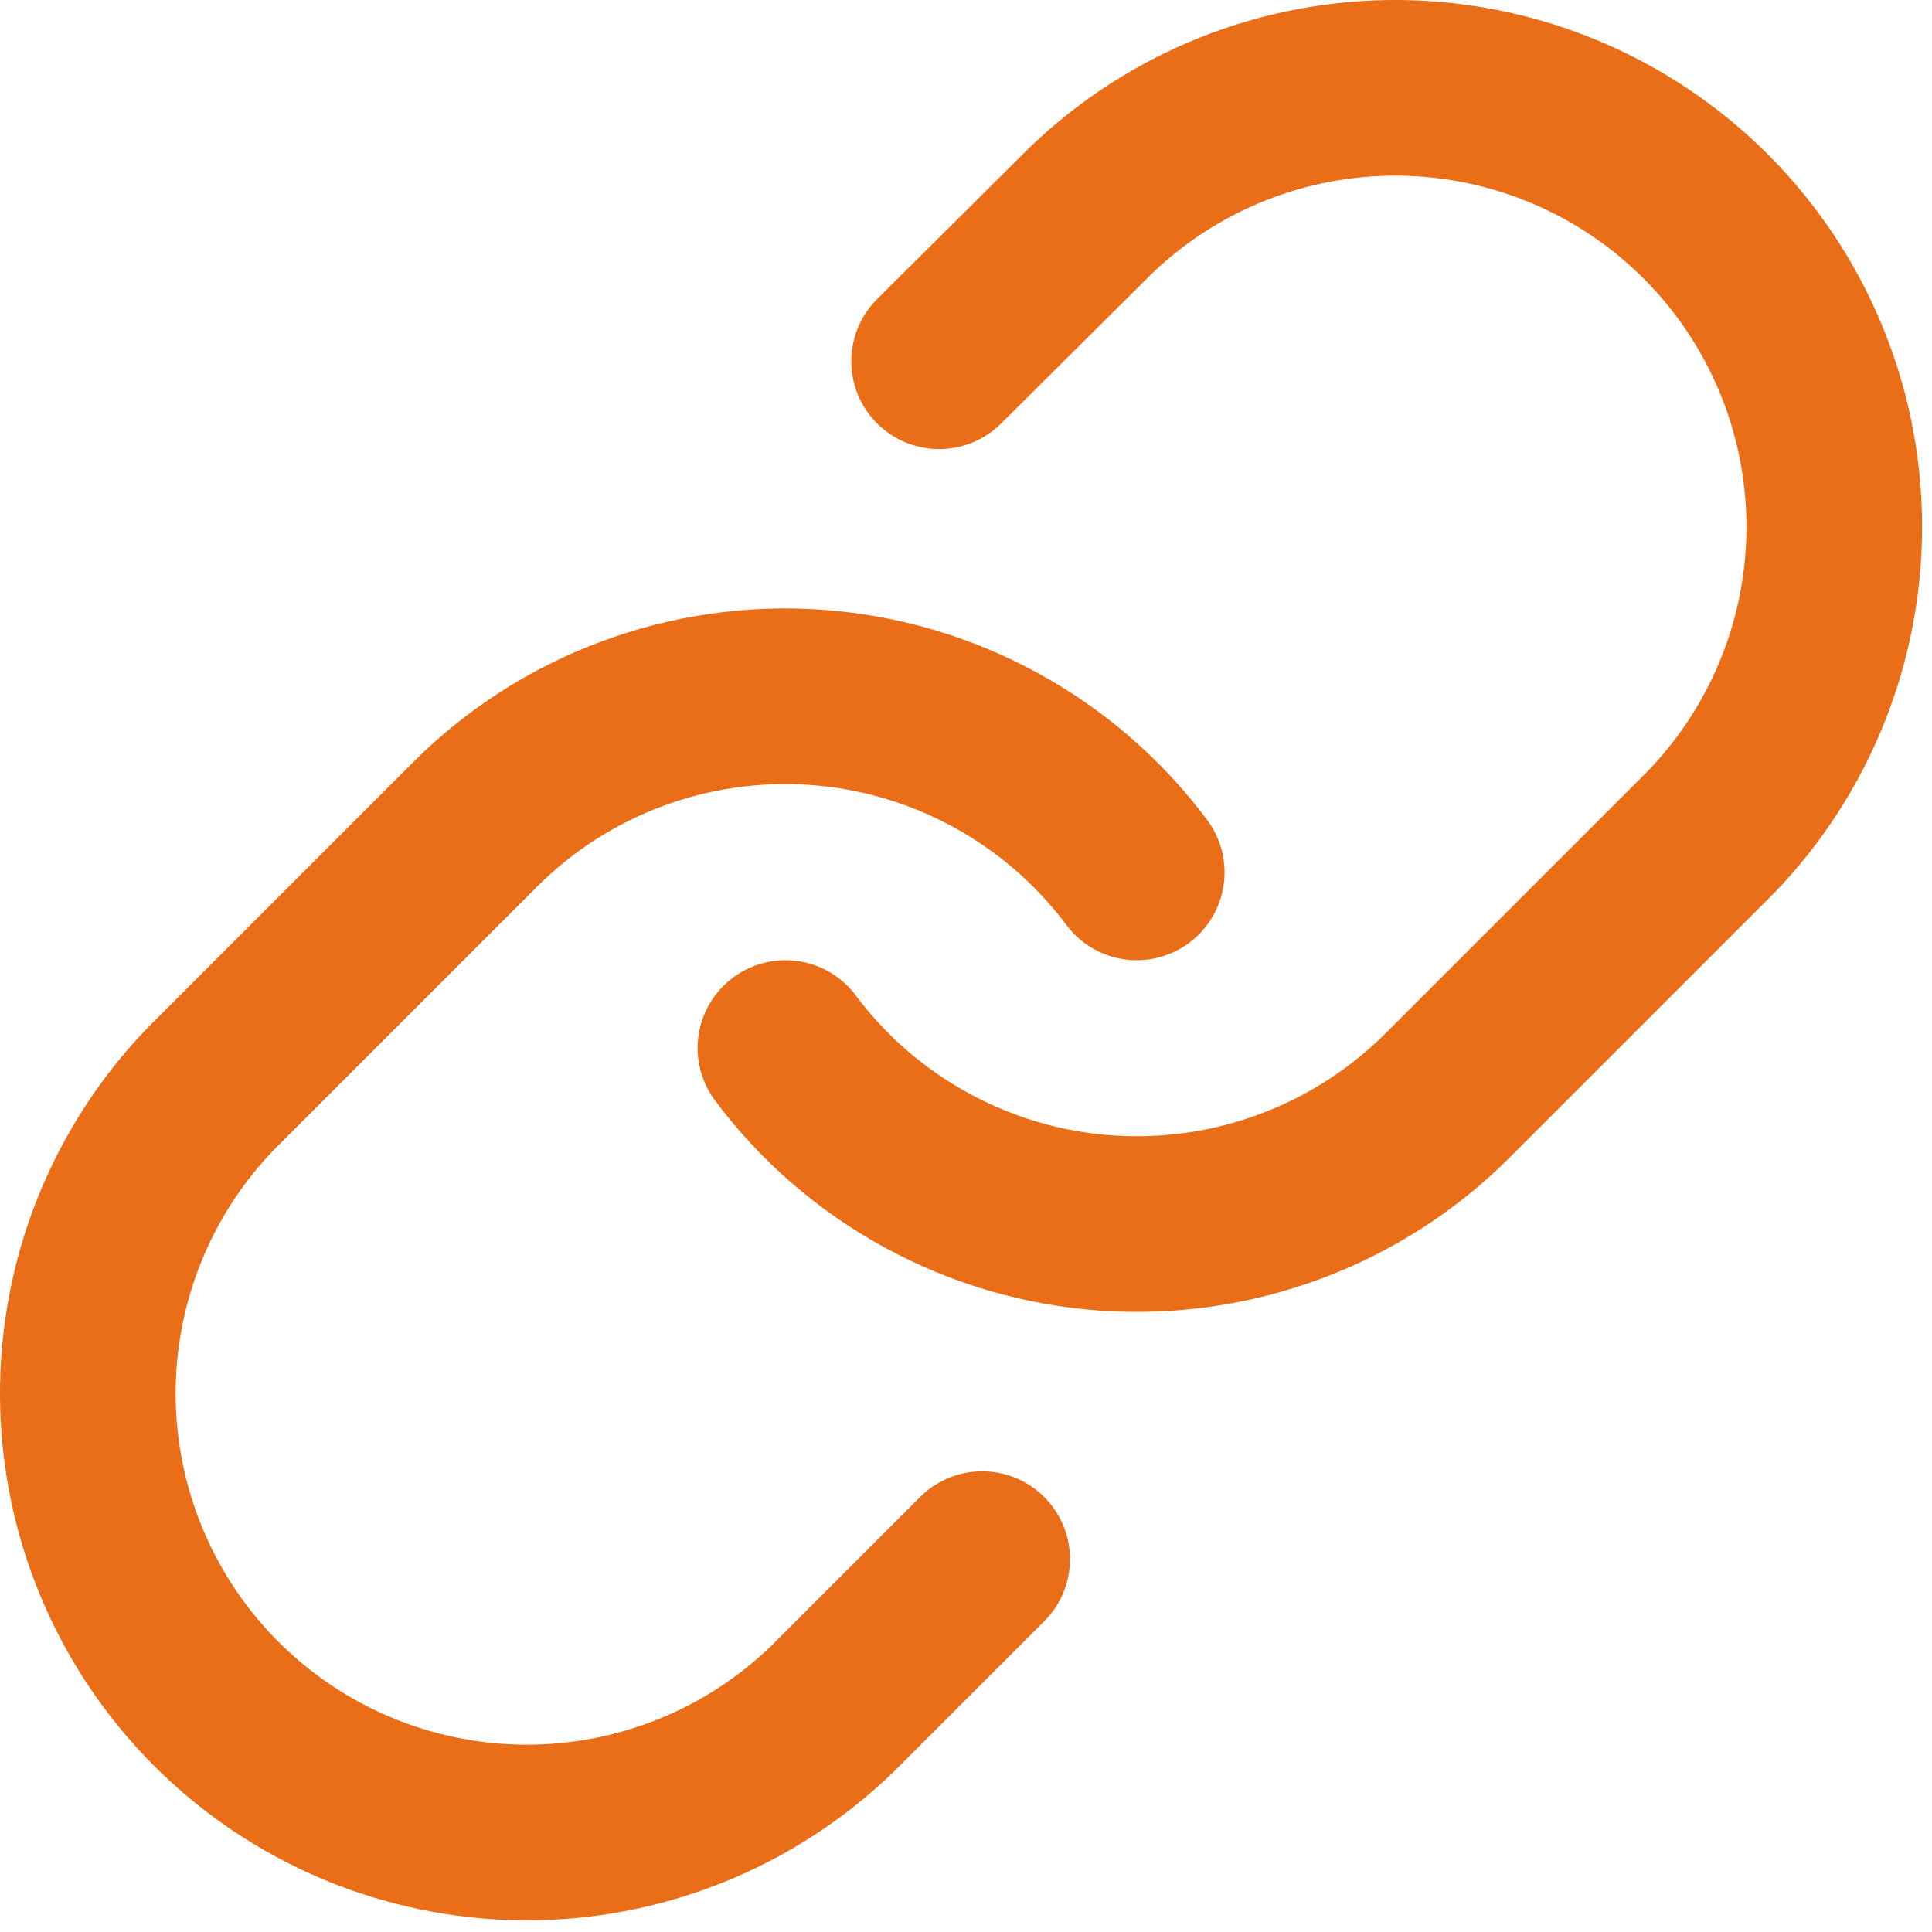 <?xml version="1.0" encoding="UTF-8"?>
<svg width="22px" height="22px" viewBox="0 0 22 22" version="1.1" xmlns="http://www.w3.org/2000/svg" xmlns:xlink="http://www.w3.org/1999/xlink">
    <title>ico / stats copy 7</title>
    <g id="Web" stroke="none" stroke-width="1" fill="none" fill-rule="evenodd" stroke-linecap="round" stroke-linejoin="round">
        <g id="Inter" transform="translate(-369, -4626)" stroke="#EA6D17" stroke-width="2">
            <g id="link-03" transform="translate(370, 4627)">
                <path d="M7.944,10.934 C8.373,11.508 8.921,11.983 9.55,12.326 C10.179,12.67 10.875,12.875 11.59,12.926 C12.305,12.977 13.023,12.874 13.695,12.623 C14.367,12.373 14.977,11.981 15.484,11.474 L18.484,8.474 C19.394,7.531 19.898,6.268 19.887,4.957 C19.876,3.646 19.35,2.391 18.423,1.464 C17.496,0.537 16.242,0.012 14.931,0 C13.62,-0.011 12.357,0.493 11.414,1.404 L9.694,3.114 M11.944,8.934 C11.514,8.359 10.966,7.884 10.337,7.541 C9.708,7.197 9.012,6.992 8.297,6.941 C7.582,6.89 6.864,6.993 6.192,7.244 C5.52,7.494 4.91,7.886 4.404,8.394 L1.404,11.394 C0.493,12.337 -0.011,13.6 0,14.911 C0.012,16.222 0.537,17.476 1.464,18.403 C2.391,19.33 3.646,19.855 4.957,19.867 C6.268,19.878 7.531,19.374 8.474,18.464 L10.184,16.754" id="Shape"></path>
            </g>
        </g>
    </g>
</svg>